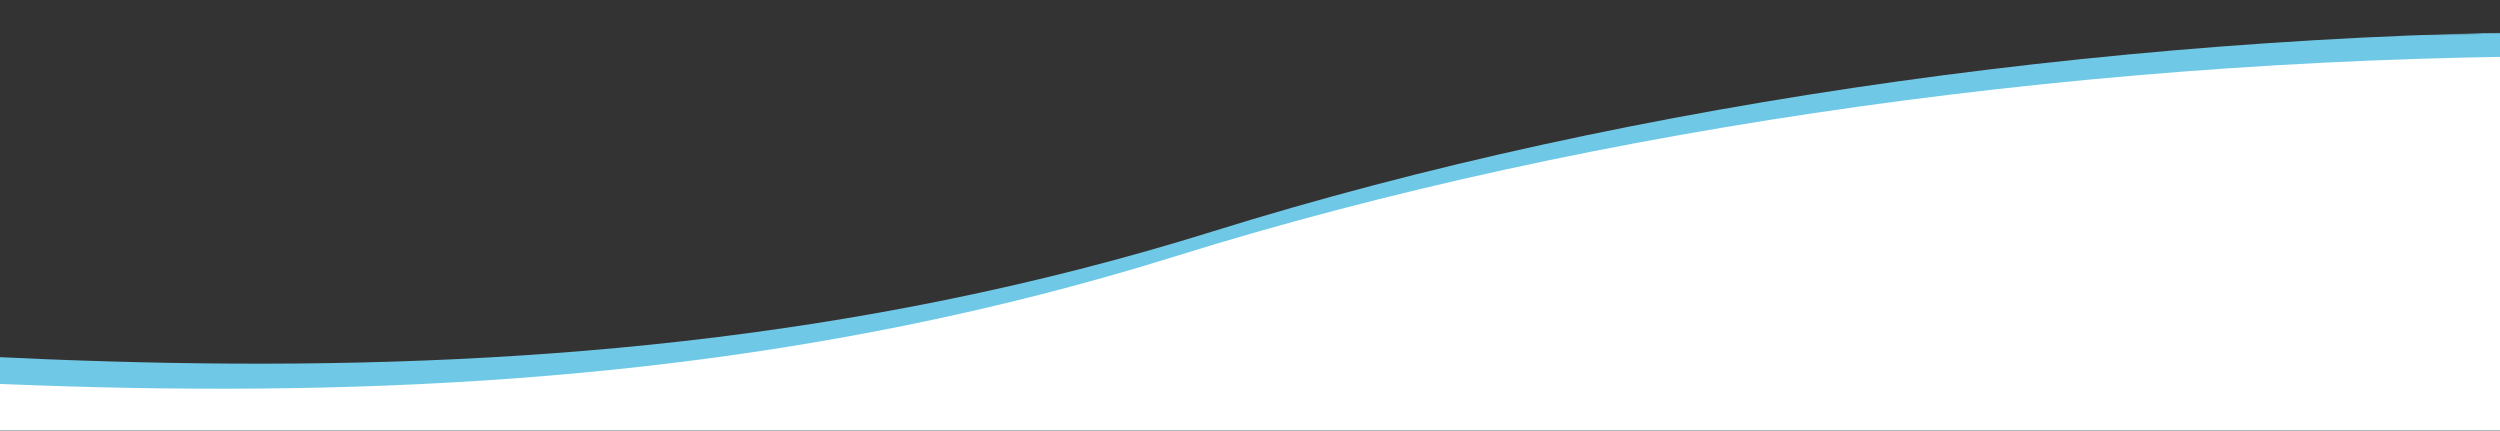 <?xml version="1.0" encoding="UTF-8"?>
<svg xmlns="http://www.w3.org/2000/svg" width="1440" height="248" viewBox="0 0 1440 248" fill="none">
  <rect x="0" y="0" width="1440" height="248" fill="#333333" stroke="none"/>
  <g clip-path="url(#clip0_1205_134)">
    <mask id="mask0_1205_134" style="mask-type:luminance" maskUnits="userSpaceOnUse" x="-1003" y="0" width="3310" height="521">
      <path d="M2296.7 1.51917e-05L-1002.51 72.276L-992.698 520.168L2306.51 447.893L2296.7 1.51917e-05Z" fill="white"></path>
    </mask>
    <g mask="url(#mask0_1205_134)">
      <path d="M2300.15 157.397C1878.02 -31.506 1181.19 -17.419 698.707 133.239C287.689 261.581 -110.952 193.663 -449.014 173.071C-718.821 156.638 -809.886 258.696 -920.065 339.88C-961.268 370.238 -977.706 470.296 -969.402 491.474C-956.96 523.225 2305.89 419.722 2305.89 419.722L2300.15 157.397Z" fill="#6FC8E6"></path>
      <path d="M2278.29 171.828C1856.16 -17.075 1159.33 -2.988 676.85 147.67C265.832 276.012 -132.809 208.094 -470.871 187.502C-740.678 171.069 -831.743 273.127 -941.922 354.311C-983.125 384.669 -999.564 484.727 -991.259 505.905C-978.817 537.656 2284.04 434.153 2284.04 434.153L2278.29 171.828Z" fill="white"></path>
    </g>
  </g>
  <defs>
    <clipPath id="clip0_1205_134">
      <rect width="3300" height="448" fill="white" transform="translate(-1002.51 72.276) rotate(-1.255)"></rect>
    </clipPath>
  </defs>
</svg>
